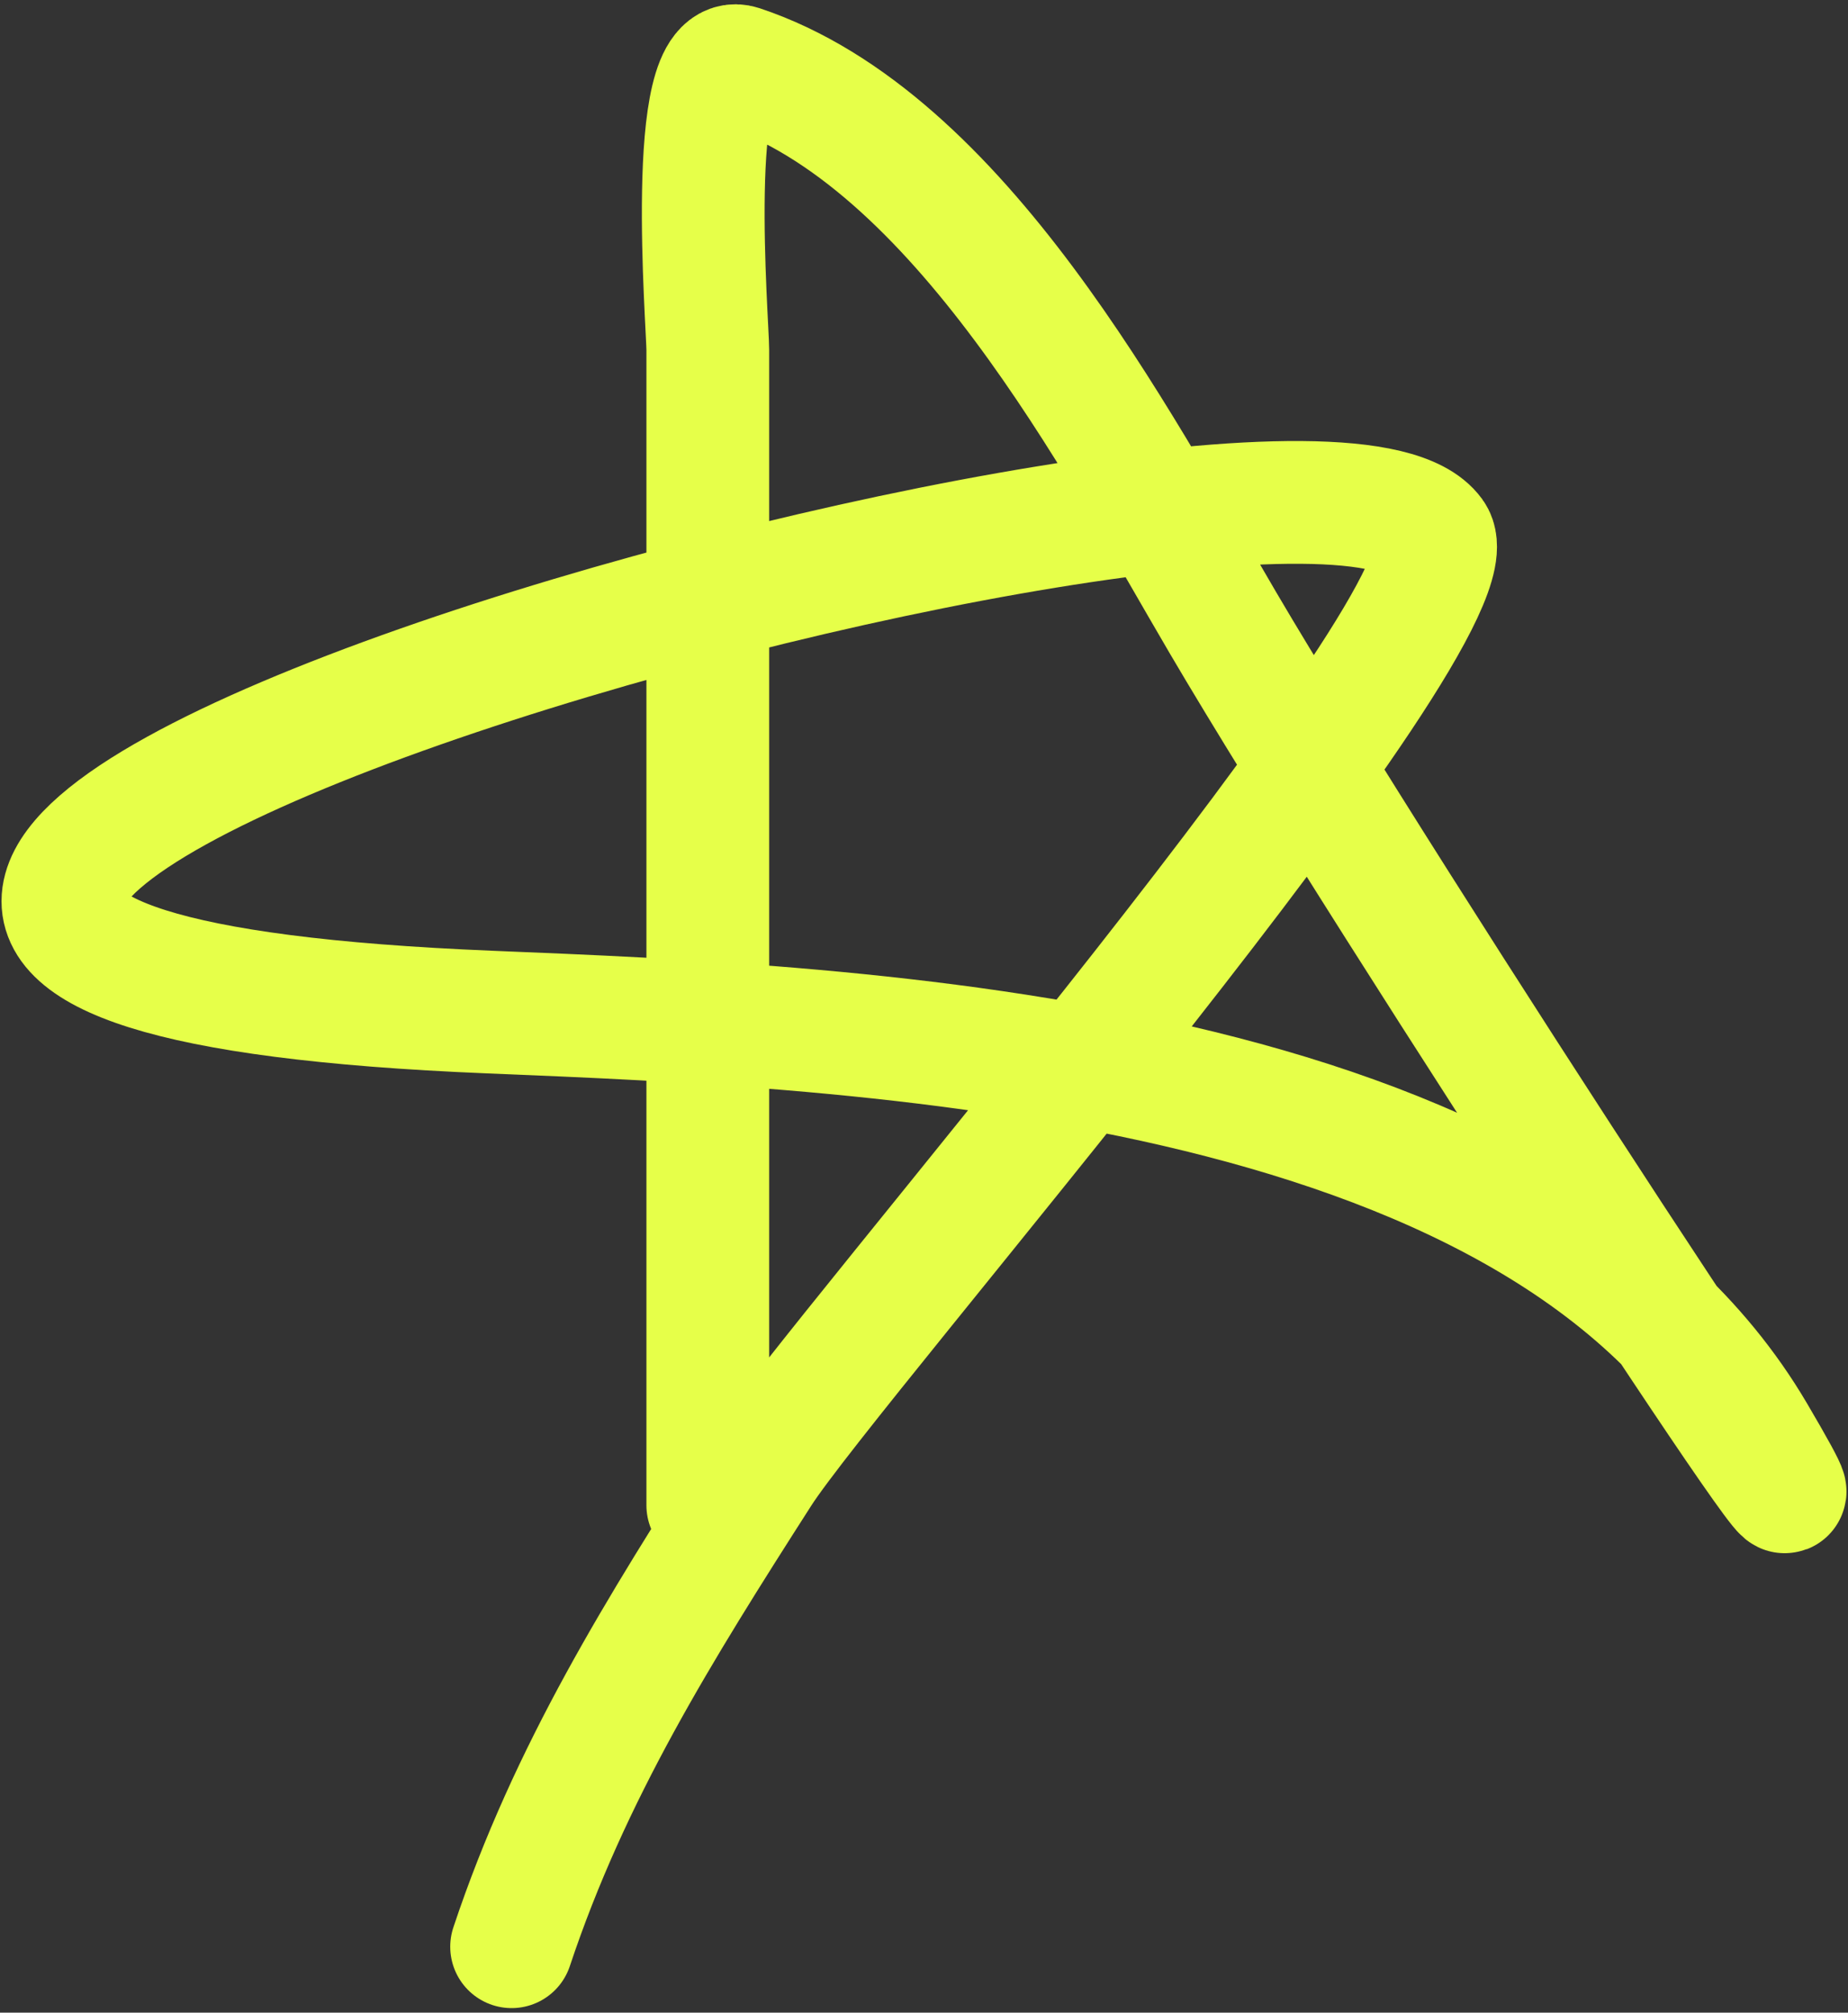 <?xml version="1.0" encoding="UTF-8"?> <svg xmlns="http://www.w3.org/2000/svg" width="382" height="416" viewBox="0 0 382 416" fill="none"><rect x="0" y="0" width="382" height="416" fill="#333333" stroke="none"/> <path d="M146.307 311.134C146.307 231.532 146.307 151.929 146.307 72.326C146.307 66.996 141.646 9.944 153.065 13.751C198.36 28.849 230.763 91.179 252.756 128.649C286.601 186.311 396.485 354.12 362.586 296.49C316.251 217.722 177.964 212.322 101.248 209.19C-170.419 198.102 269.376 73.846 296.125 110.626C307.099 125.715 171.742 281.353 157.008 304.376C136.393 336.586 117.803 366.23 105.754 402.377" stroke="#E6FF49" stroke-width="25.372" stroke-linecap="round"></path> </svg> 